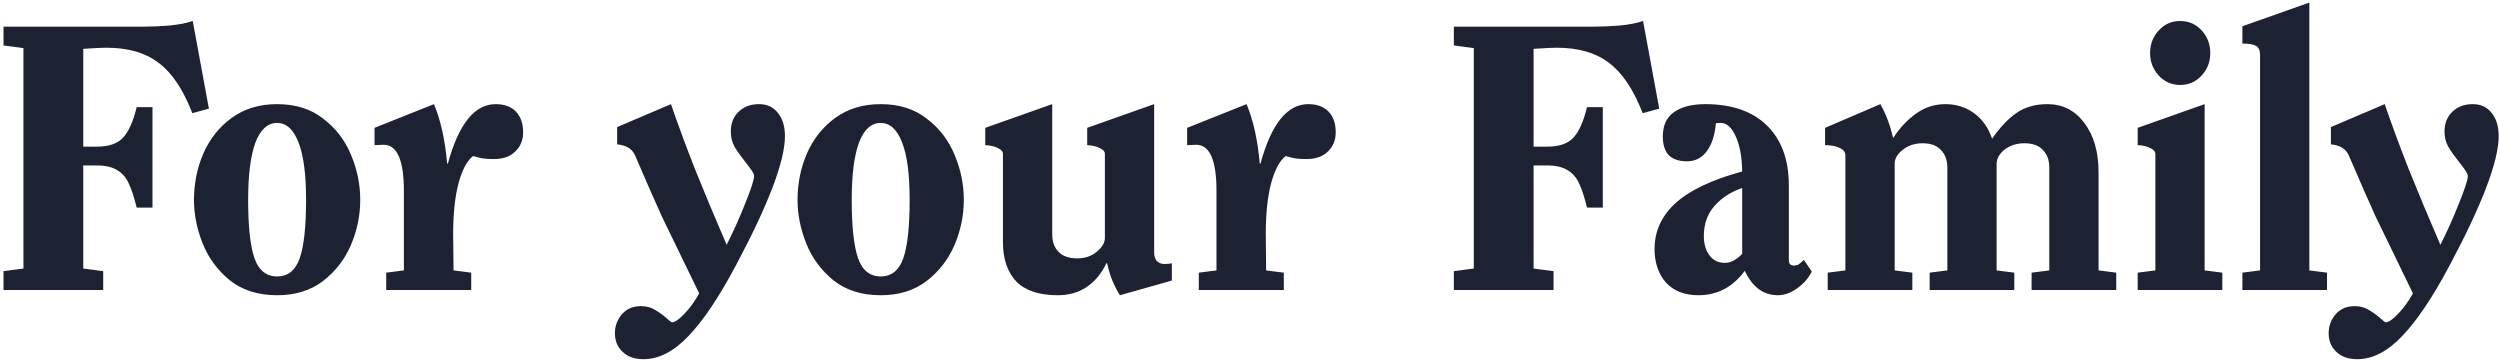 <svg width="319" height="46" viewBox="0 0 319 46" fill="none" xmlns="http://www.w3.org/2000/svg">
<path d="M24.544 14.44C23.36 11.4 21.92 9.256 20.224 8.008C18.56 6.728 16.336 6.088 13.552 6.088C13.04 6.088 12.064 6.136 10.624 6.232V18.712H12.352C13.856 18.712 14.96 18.344 15.664 17.608C16.4 16.84 16.992 15.528 17.44 13.672H19.456V26.488H17.44C17.12 25.176 16.784 24.152 16.432 23.416C16.112 22.68 15.632 22.12 14.992 21.736C14.352 21.32 13.472 21.112 12.352 21.112H10.624V34.264L13.168 34.6V37H0.448V34.6L2.992 34.264V6.136L0.448 5.8V3.4H18.304C19.36 3.4 20.48 3.352 21.664 3.256C22.88 3.128 23.856 2.936 24.592 2.68L26.656 13.864L24.544 14.44ZM35.359 13.288C37.727 13.288 39.695 13.912 41.263 15.16C42.863 16.376 44.047 17.928 44.815 19.816C45.583 21.672 45.967 23.56 45.967 25.48C45.967 27.496 45.567 29.432 44.767 31.288C43.967 33.144 42.767 34.68 41.167 35.896C39.599 37.08 37.663 37.672 35.359 37.672C32.927 37.672 30.911 37.032 29.311 35.752C27.743 34.472 26.591 32.904 25.855 31.048C25.119 29.192 24.751 27.352 24.751 25.528C24.751 23.416 25.151 21.432 25.951 19.576C26.783 17.688 27.999 16.168 29.599 15.016C31.199 13.864 33.119 13.288 35.359 13.288ZM31.663 25.48C31.663 28.936 31.935 31.432 32.479 32.968C33.023 34.504 33.983 35.272 35.359 35.272C36.735 35.272 37.695 34.504 38.239 32.968C38.783 31.432 39.055 28.936 39.055 25.48C39.055 22.248 38.735 19.816 38.095 18.184C37.455 16.52 36.543 15.688 35.359 15.688C34.143 15.688 33.215 16.536 32.575 18.232C31.967 19.928 31.663 22.344 31.663 25.48ZM55.375 13.288C56.239 15.368 56.799 17.896 57.055 20.872H57.151C58.527 15.816 60.559 13.288 63.247 13.288C64.367 13.288 65.231 13.608 65.839 14.248C66.447 14.888 66.751 15.768 66.751 16.888C66.751 17.88 66.415 18.696 65.743 19.336C65.103 19.976 64.191 20.296 63.007 20.296C62.335 20.296 61.759 20.248 61.279 20.152C60.831 20.024 60.527 19.944 60.367 19.912C59.599 20.488 58.975 21.656 58.495 23.416C58.047 25.176 57.823 27.304 57.823 29.8L57.871 34.504L60.127 34.792V37H49.279V34.792L51.535 34.504V24.328C51.535 20.424 50.671 18.472 48.943 18.472L47.791 18.52V16.312L55.375 13.288ZM85.615 13.288C86.575 16.072 87.599 18.84 88.687 21.592C89.775 24.312 91.119 27.528 92.719 31.24C93.551 29.608 94.335 27.864 95.071 26.008C95.839 24.12 96.223 22.936 96.223 22.456C96.223 22.296 96.127 22.072 95.935 21.784C95.743 21.496 95.519 21.192 95.263 20.872C94.623 20.072 94.127 19.384 93.775 18.808C93.423 18.2 93.247 17.528 93.247 16.792C93.247 15.768 93.567 14.936 94.207 14.296C94.879 13.624 95.759 13.288 96.847 13.288C97.871 13.288 98.671 13.656 99.247 14.392C99.855 15.128 100.159 16.12 100.159 17.368C100.159 20.536 98.079 26.024 93.919 33.832C91.743 37.928 89.711 40.952 87.823 42.904C85.967 44.856 84.063 45.832 82.111 45.832C80.959 45.832 80.063 45.512 79.423 44.872C78.783 44.264 78.463 43.48 78.463 42.52C78.463 41.592 78.767 40.776 79.375 40.072C79.983 39.4 80.783 39.064 81.775 39.064C82.447 39.064 83.023 39.208 83.503 39.496C84.015 39.784 84.495 40.12 84.943 40.504C85.391 40.92 85.663 41.128 85.759 41.128C86.111 41.128 86.639 40.76 87.343 40.024C88.047 39.288 88.671 38.424 89.215 37.432C86.911 32.696 85.327 29.432 84.463 27.64C83.631 25.816 82.479 23.192 81.007 19.768C80.623 18.968 79.871 18.52 78.751 18.424V16.216L85.615 13.288ZM112.375 13.288C114.743 13.288 116.711 13.912 118.279 15.16C119.879 16.376 121.063 17.928 121.831 19.816C122.599 21.672 122.983 23.56 122.983 25.48C122.983 27.496 122.583 29.432 121.783 31.288C120.983 33.144 119.783 34.68 118.183 35.896C116.615 37.08 114.679 37.672 112.375 37.672C109.943 37.672 107.927 37.032 106.327 35.752C104.759 34.472 103.607 32.904 102.871 31.048C102.135 29.192 101.767 27.352 101.767 25.528C101.767 23.416 102.167 21.432 102.967 19.576C103.799 17.688 105.015 16.168 106.615 15.016C108.215 13.864 110.135 13.288 112.375 13.288ZM108.679 25.48C108.679 28.936 108.951 31.432 109.495 32.968C110.039 34.504 110.999 35.272 112.375 35.272C113.751 35.272 114.711 34.504 115.255 32.968C115.799 31.432 116.071 28.936 116.071 25.48C116.071 22.248 115.751 19.816 115.111 18.184C114.471 16.52 113.559 15.688 112.375 15.688C111.159 15.688 110.231 16.536 109.591 18.232C108.983 19.928 108.679 22.344 108.679 25.48ZM134.263 29.944C134.263 30.84 134.535 31.576 135.079 32.152C135.623 32.696 136.407 32.968 137.431 32.968C138.455 32.968 139.303 32.68 139.975 32.104C140.647 31.528 140.983 30.952 140.983 30.376V19.624C140.983 19.336 140.775 19.096 140.359 18.904C139.943 18.68 139.399 18.552 138.727 18.52V16.312L147.271 13.288V32.296C147.271 32.68 147.383 33.016 147.607 33.304C147.863 33.56 148.199 33.688 148.615 33.688C148.967 33.688 149.271 33.656 149.527 33.592V35.8L142.903 37.672C142.551 37.128 142.215 36.472 141.895 35.704C141.607 34.936 141.399 34.232 141.271 33.592H141.175C140.567 34.872 139.735 35.88 138.679 36.616C137.623 37.32 136.391 37.672 134.983 37.672C132.583 37.672 130.807 37.08 129.655 35.896C128.535 34.68 127.975 33.016 127.975 30.904V19.624C127.975 19.336 127.767 19.096 127.351 18.904C126.935 18.68 126.391 18.552 125.719 18.52V16.312L134.263 13.288V29.944ZM159.063 13.288C159.927 15.368 160.487 17.896 160.743 20.872H160.839C162.215 15.816 164.247 13.288 166.935 13.288C168.055 13.288 168.919 13.608 169.527 14.248C170.135 14.888 170.439 15.768 170.439 16.888C170.439 17.88 170.103 18.696 169.431 19.336C168.791 19.976 167.879 20.296 166.695 20.296C166.023 20.296 165.447 20.248 164.967 20.152C164.519 20.024 164.215 19.944 164.055 19.912C163.287 20.488 162.663 21.656 162.183 23.416C161.735 25.176 161.511 27.304 161.511 29.8L161.559 34.504L163.815 34.792V37H152.967V34.792L155.223 34.504V24.328C155.223 20.424 154.359 18.472 152.631 18.472L151.479 18.52V16.312L159.063 13.288ZM209.607 14.44C208.423 11.4 206.983 9.256 205.287 8.008C203.623 6.728 201.399 6.088 198.615 6.088C198.103 6.088 197.127 6.136 195.687 6.232V18.712H197.415C198.919 18.712 200.023 18.344 200.727 17.608C201.463 16.84 202.055 15.528 202.503 13.672H204.519V26.488H202.503C202.183 25.176 201.847 24.152 201.495 23.416C201.175 22.68 200.695 22.12 200.055 21.736C199.415 21.32 198.535 21.112 197.415 21.112H195.687V34.264L198.231 34.6V37H185.511V34.6L188.055 34.264V6.136L185.511 5.8V3.4H203.367C204.423 3.4 205.543 3.352 206.727 3.256C207.943 3.128 208.919 2.936 209.655 2.68L211.719 13.864L209.607 14.44ZM217.6 13.288C220.992 13.288 223.616 14.2 225.472 16.024C227.328 17.848 228.256 20.392 228.256 23.656V33.208C228.256 33.656 228.464 33.88 228.88 33.88C229.136 33.88 229.344 33.832 229.504 33.736C229.696 33.608 229.92 33.416 230.176 33.16L231.184 34.648C230.8 35.448 230.192 36.152 229.36 36.76C228.528 37.368 227.696 37.672 226.864 37.672C225.008 37.672 223.6 36.632 222.64 34.552C221.104 36.632 219.136 37.672 216.736 37.672C214.944 37.672 213.552 37.128 212.56 36.04C211.6 34.92 211.12 33.496 211.12 31.768C211.12 29.496 212.016 27.544 213.808 25.912C215.6 24.28 218.432 22.936 222.304 21.88C222.272 20.024 222 18.536 221.488 17.416C220.976 16.264 220.336 15.688 219.568 15.688C219.28 15.688 219.072 15.704 218.944 15.736C218.816 17.24 218.432 18.424 217.792 19.288C217.152 20.152 216.304 20.584 215.248 20.584C214.256 20.584 213.488 20.328 212.944 19.816C212.432 19.272 212.176 18.472 212.176 17.416C212.176 16.008 212.656 14.968 213.616 14.296C214.576 13.624 215.904 13.288 217.6 13.288ZM217.408 30.136C217.408 31.128 217.648 31.944 218.128 32.584C218.608 33.224 219.264 33.544 220.096 33.544C220.832 33.544 221.568 33.16 222.304 32.392V23.992C220.864 24.472 219.68 25.24 218.752 26.296C217.856 27.32 217.408 28.6 217.408 30.136ZM239.936 13.288C240.64 14.536 241.184 15.976 241.568 17.608C242.4 16.328 243.376 15.288 244.496 14.488C245.616 13.688 246.864 13.288 248.24 13.288C249.616 13.288 250.832 13.672 251.888 14.44C252.944 15.208 253.712 16.296 254.192 17.704C255.184 16.264 256.208 15.176 257.264 14.44C258.352 13.672 259.68 13.288 261.248 13.288C263.2 13.288 264.768 14.088 265.952 15.688C267.168 17.256 267.776 19.368 267.776 22.024V34.504L270.032 34.792V37H259.232V34.792L261.488 34.504V21.352C261.488 20.424 261.216 19.688 260.672 19.144C260.16 18.568 259.376 18.28 258.32 18.28C257.328 18.28 256.48 18.552 255.776 19.096C255.104 19.64 254.768 20.248 254.768 20.92V34.504L257.024 34.792V37H246.224V34.792L248.48 34.504V21.4C248.48 20.44 248.208 19.688 247.664 19.144C247.152 18.568 246.368 18.28 245.312 18.28C244.352 18.28 243.52 18.552 242.816 19.096C242.112 19.64 241.76 20.232 241.76 20.872V34.504L244.016 34.792V37H233.216V34.792L235.472 34.504V19.816C235.472 19.4 235.216 19.08 234.704 18.856C234.224 18.632 233.616 18.52 232.88 18.52V16.312L239.936 13.288ZM278.192 2.68C279.28 2.68 280.192 3.08 280.928 3.88C281.664 4.68 282.032 5.64 282.032 6.76C282.032 7.88 281.664 8.84 280.928 9.64C280.192 10.44 279.28 10.84 278.192 10.84C277.104 10.84 276.192 10.44 275.456 9.64C274.72 8.84 274.352 7.88 274.352 6.76C274.352 5.64 274.72 4.68 275.456 3.88C276.192 3.08 277.104 2.68 278.192 2.68ZM283.568 37H272.768V34.792L275.024 34.504V19.672C275.024 19.352 274.816 19.096 274.4 18.904C273.984 18.68 273.44 18.552 272.768 18.52V16.312L281.312 13.288V34.504L283.568 34.792V37ZM296.928 37H286.128V34.792L288.384 34.504V7C288.384 6.424 288.208 6.04 287.855 5.848C287.536 5.656 286.96 5.56 286.128 5.56V3.352L294.672 0.328V34.504L296.928 34.792V37ZM304.287 13.288C305.247 16.072 306.271 18.84 307.359 21.592C308.447 24.312 309.791 27.528 311.391 31.24C312.223 29.608 313.007 27.864 313.743 26.008C314.511 24.12 314.895 22.936 314.895 22.456C314.895 22.296 314.799 22.072 314.607 21.784C314.415 21.496 314.191 21.192 313.935 20.872C313.295 20.072 312.799 19.384 312.447 18.808C312.095 18.2 311.919 17.528 311.919 16.792C311.919 15.768 312.239 14.936 312.879 14.296C313.551 13.624 314.431 13.288 315.519 13.288C316.543 13.288 317.343 13.656 317.919 14.392C318.527 15.128 318.831 16.12 318.831 17.368C318.831 20.536 316.751 26.024 312.591 33.832C310.415 37.928 308.383 40.952 306.495 42.904C304.639 44.856 302.735 45.832 300.783 45.832C299.631 45.832 298.735 45.512 298.095 44.872C297.455 44.264 297.135 43.48 297.135 42.52C297.135 41.592 297.439 40.776 298.047 40.072C298.655 39.4 299.455 39.064 300.447 39.064C301.119 39.064 301.695 39.208 302.175 39.496C302.687 39.784 303.167 40.12 303.615 40.504C304.063 40.92 304.335 41.128 304.431 41.128C304.783 41.128 305.311 40.76 306.015 40.024C306.719 39.288 307.343 38.424 307.887 37.432C305.583 32.696 303.999 29.432 303.135 27.64C302.303 25.816 301.151 23.192 299.679 19.768C299.295 18.968 298.543 18.52 297.423 18.424V16.216L304.287 13.288Z" fill="#1D2232"/>
</svg>
